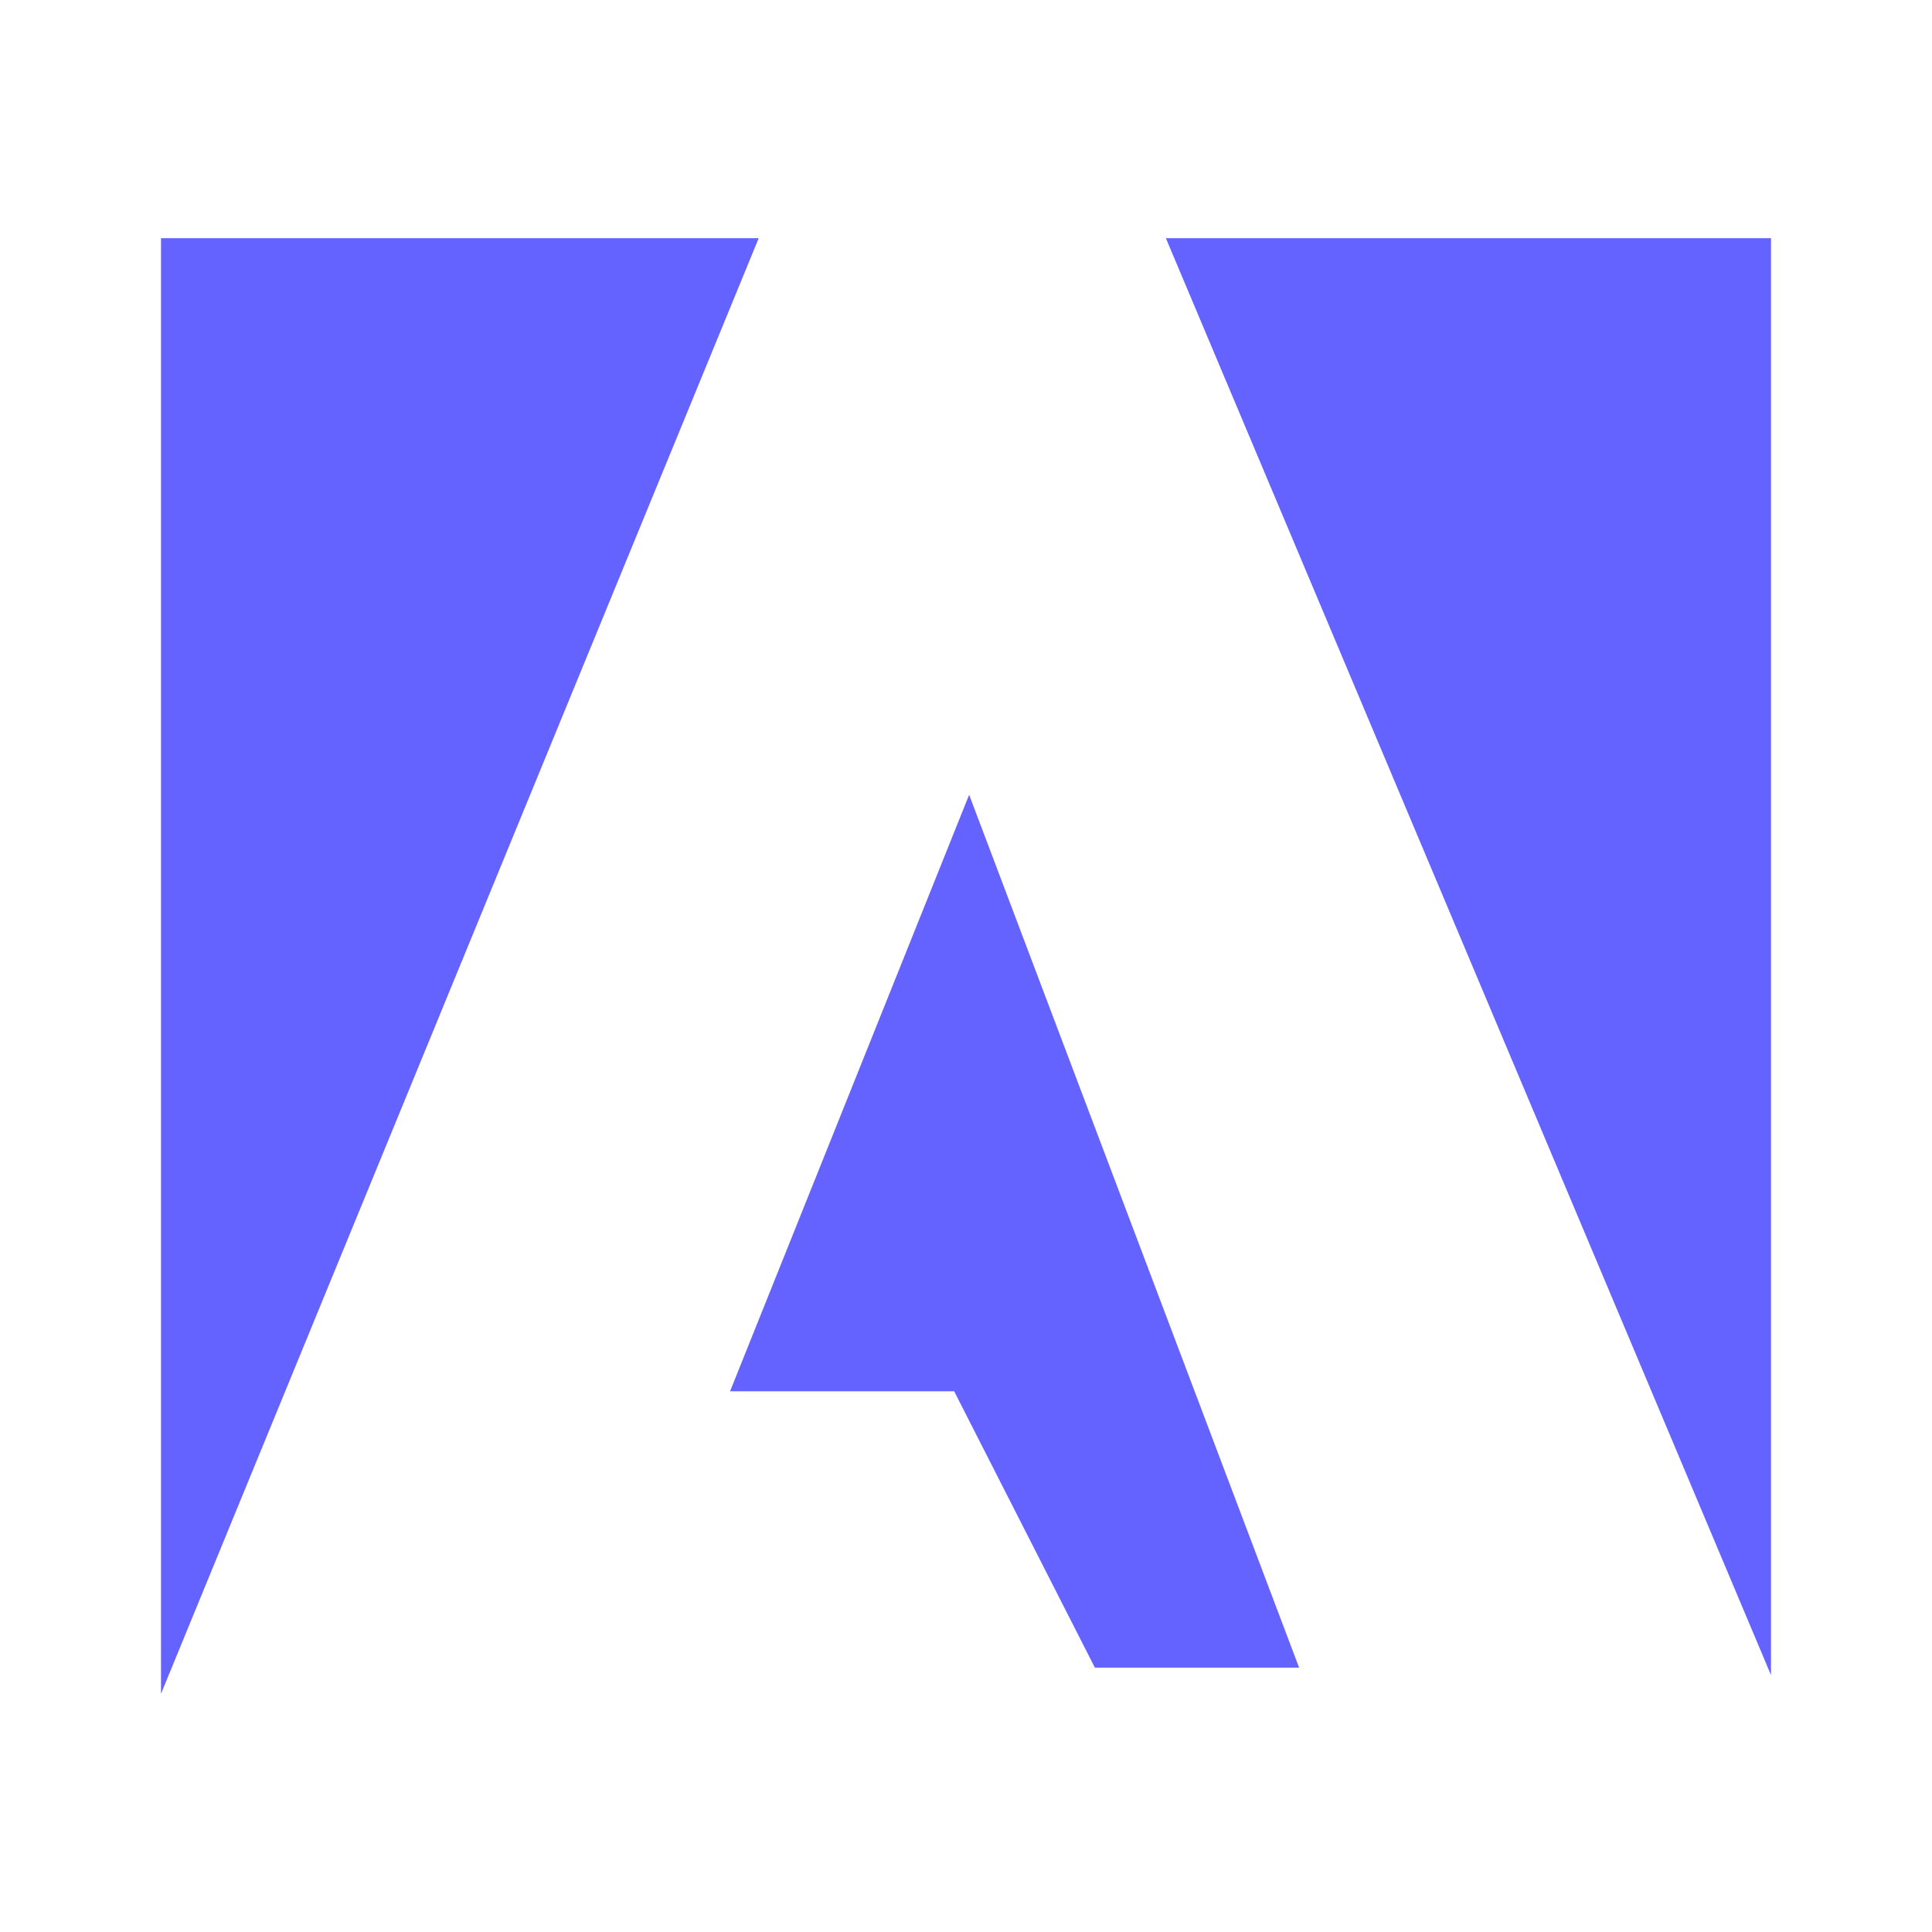 <svg xmlns="http://www.w3.org/2000/svg" viewBox="0 0 24 24"><path fill="#6563ff" d="M14.483,2.959,22,20.809v-17.85ZM2,2.959V21.041L9.425,2.959ZM9.069,17.283h2.784L13.601,20.716h2.537L12.039,9.873Z" data-name="Brand Logos"/></svg>